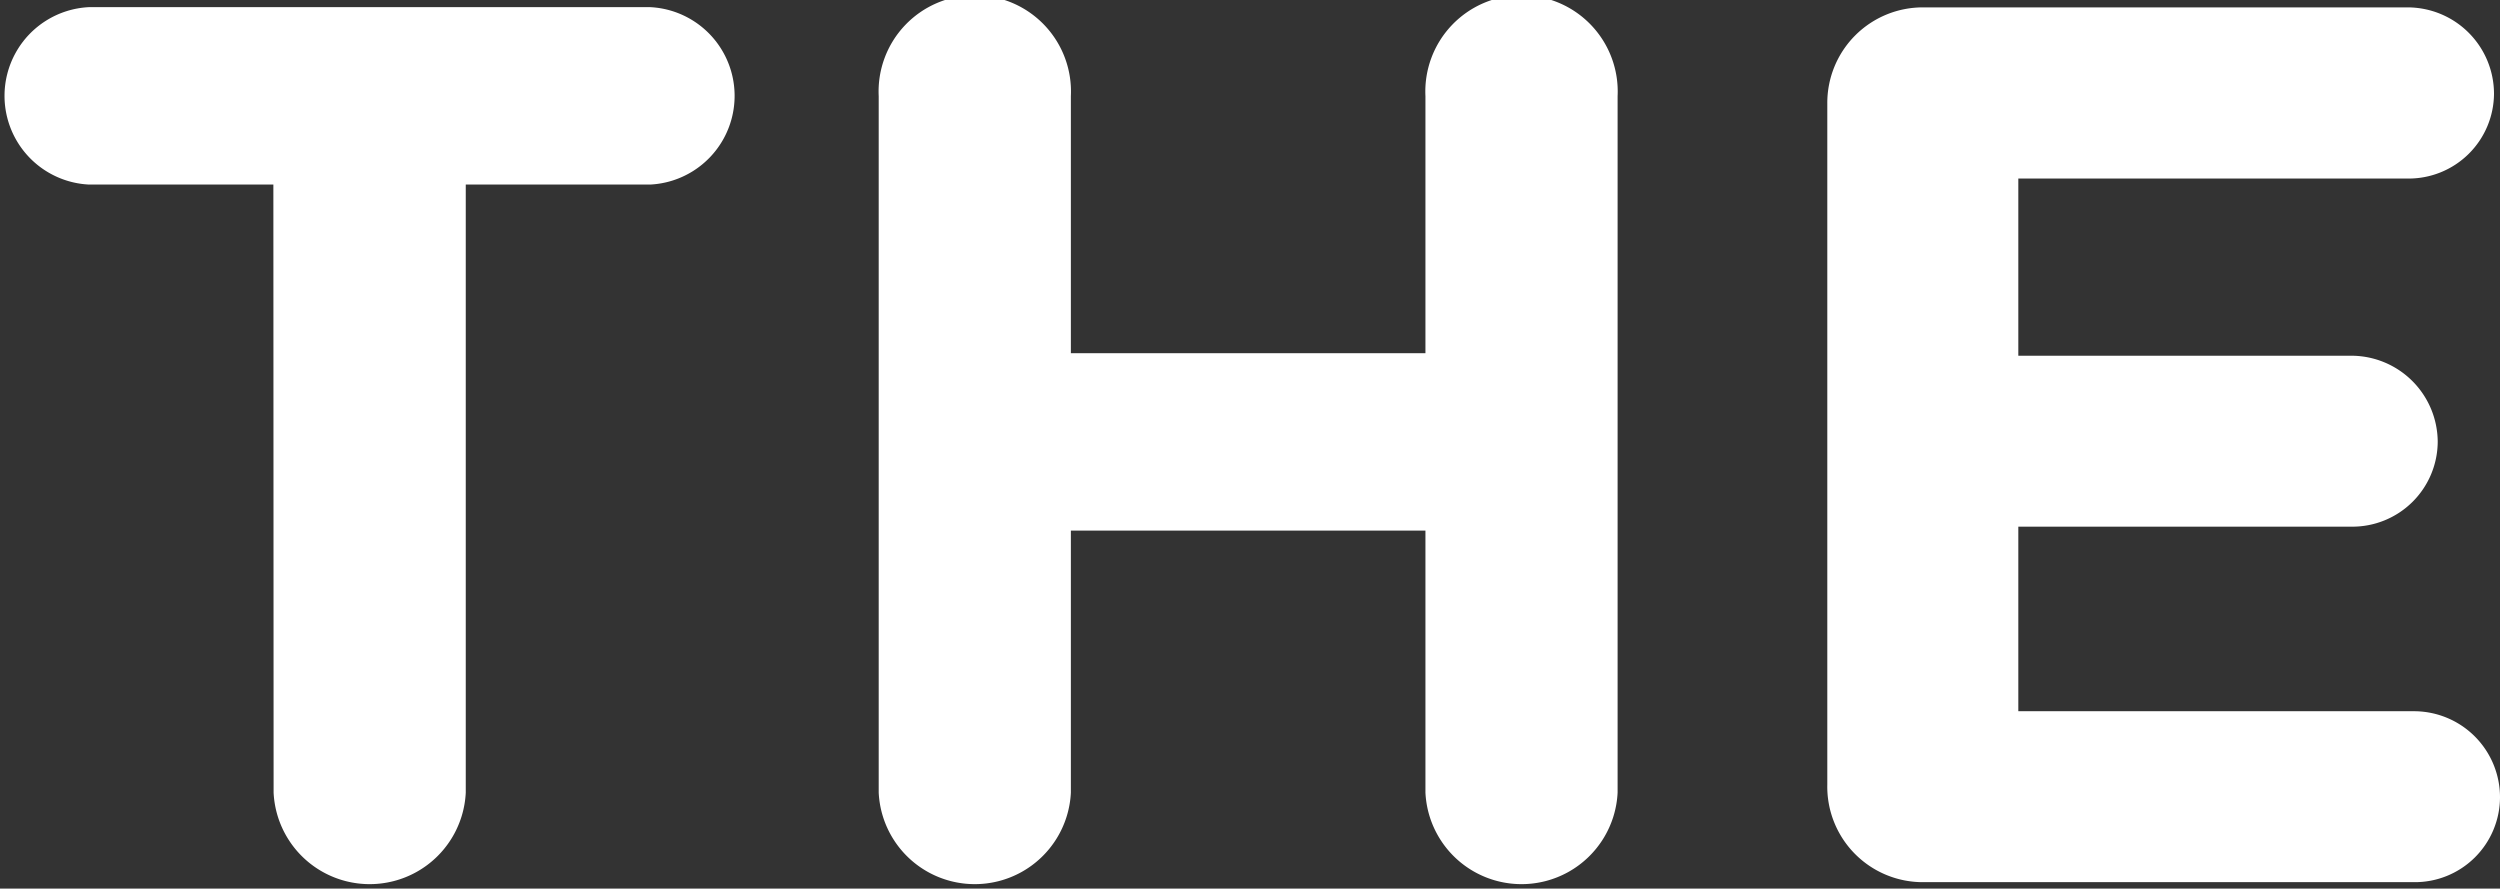 <svg xmlns="http://www.w3.org/2000/svg" viewBox="0 0 108.37 38.52"><rect x="0" y="0" width="108.37" height="38.52" fill="#333333" stroke="none"/><defs><style>.cls-1{fill:#fff;}</style></defs><g id="Capa_2" data-name="Capa 2"><g id="Capa_1-2" data-name="Capa 1"><path class="cls-1" d="M11.85,8h-8a3.85,3.85,0,0,1,0-7.69H28.19a3.85,3.85,0,0,1,0,7.69h-8V34.36a4.17,4.17,0,0,1-8.33,0Z"/><path class="cls-1" d="M38.09,4.17a4.17,4.17,0,1,1,8.33,0V15.31H61.79V4.17a4.17,4.17,0,1,1,8.33,0V34.36a4.17,4.17,0,0,1-8.33,0V23H46.42V34.36a4.17,4.17,0,0,1-8.33,0Z"/><path class="cls-1" d="M79.21,34V4.49A4.14,4.14,0,0,1,83.38.32h21a3.75,3.75,0,0,1,3.73,3.74,3.7,3.7,0,0,1-3.73,3.68H87.49v7.68h14.44a3.75,3.75,0,0,1,3.74,3.73,3.7,3.7,0,0,1-3.74,3.68H87.49v8h17.15a3.73,3.73,0,0,1,3.73,3.73,3.69,3.69,0,0,1-3.73,3.68H83.38A4.14,4.14,0,0,1,79.21,34Z"/></g></g></svg>